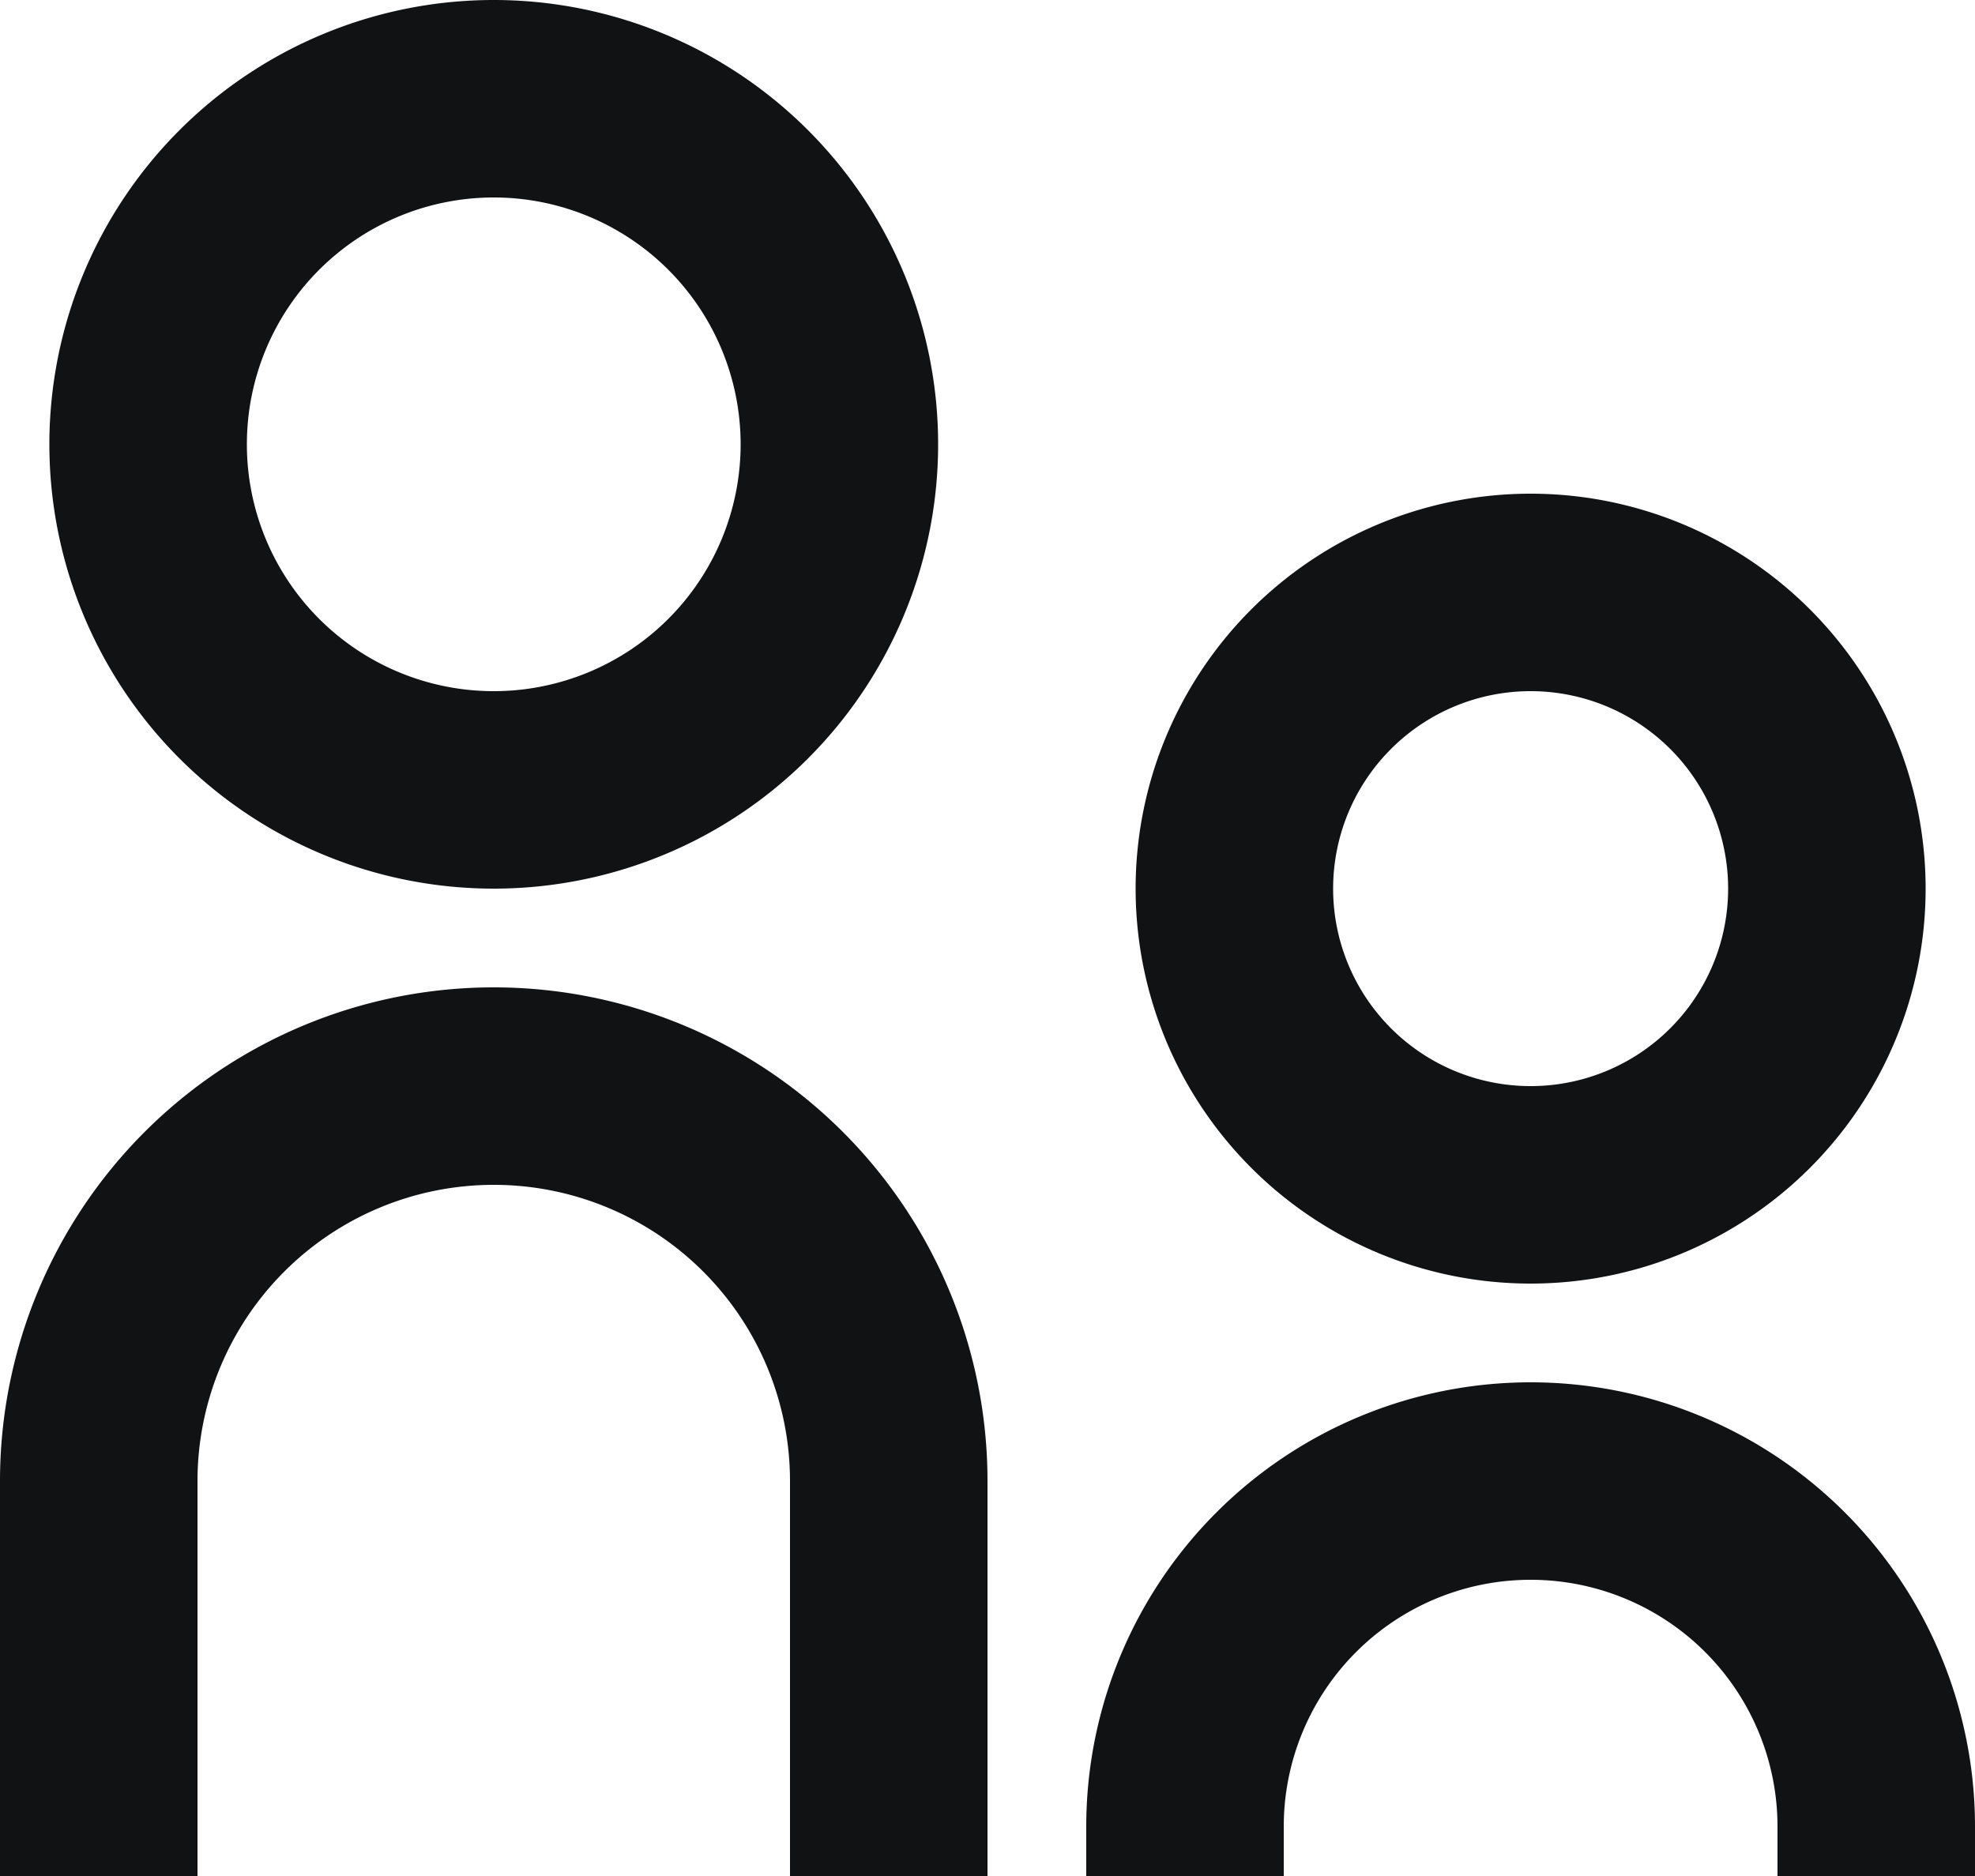 <svg width="40" height="38" fill="none" xmlns="http://www.w3.org/2000/svg"><path d="M10 14a5 5 0 100-10 5 5 0 000 10zm0 4a9 9 0 110-18 9 9 0 010 18zm21 4a4 4 0 100-8 4 4 0 000 8zm0 4a8 8 0 110-16 8 8 0 010 16zm5 12v-1a5 5 0 00-10 0v1h-4v-1a9 9 0 1118 0v1h-4zm-20 0v-8a6 6 0 10-12 0v8H0v-8a10 10 0 0120 0v8h-4z" fill="#111214"/></svg>